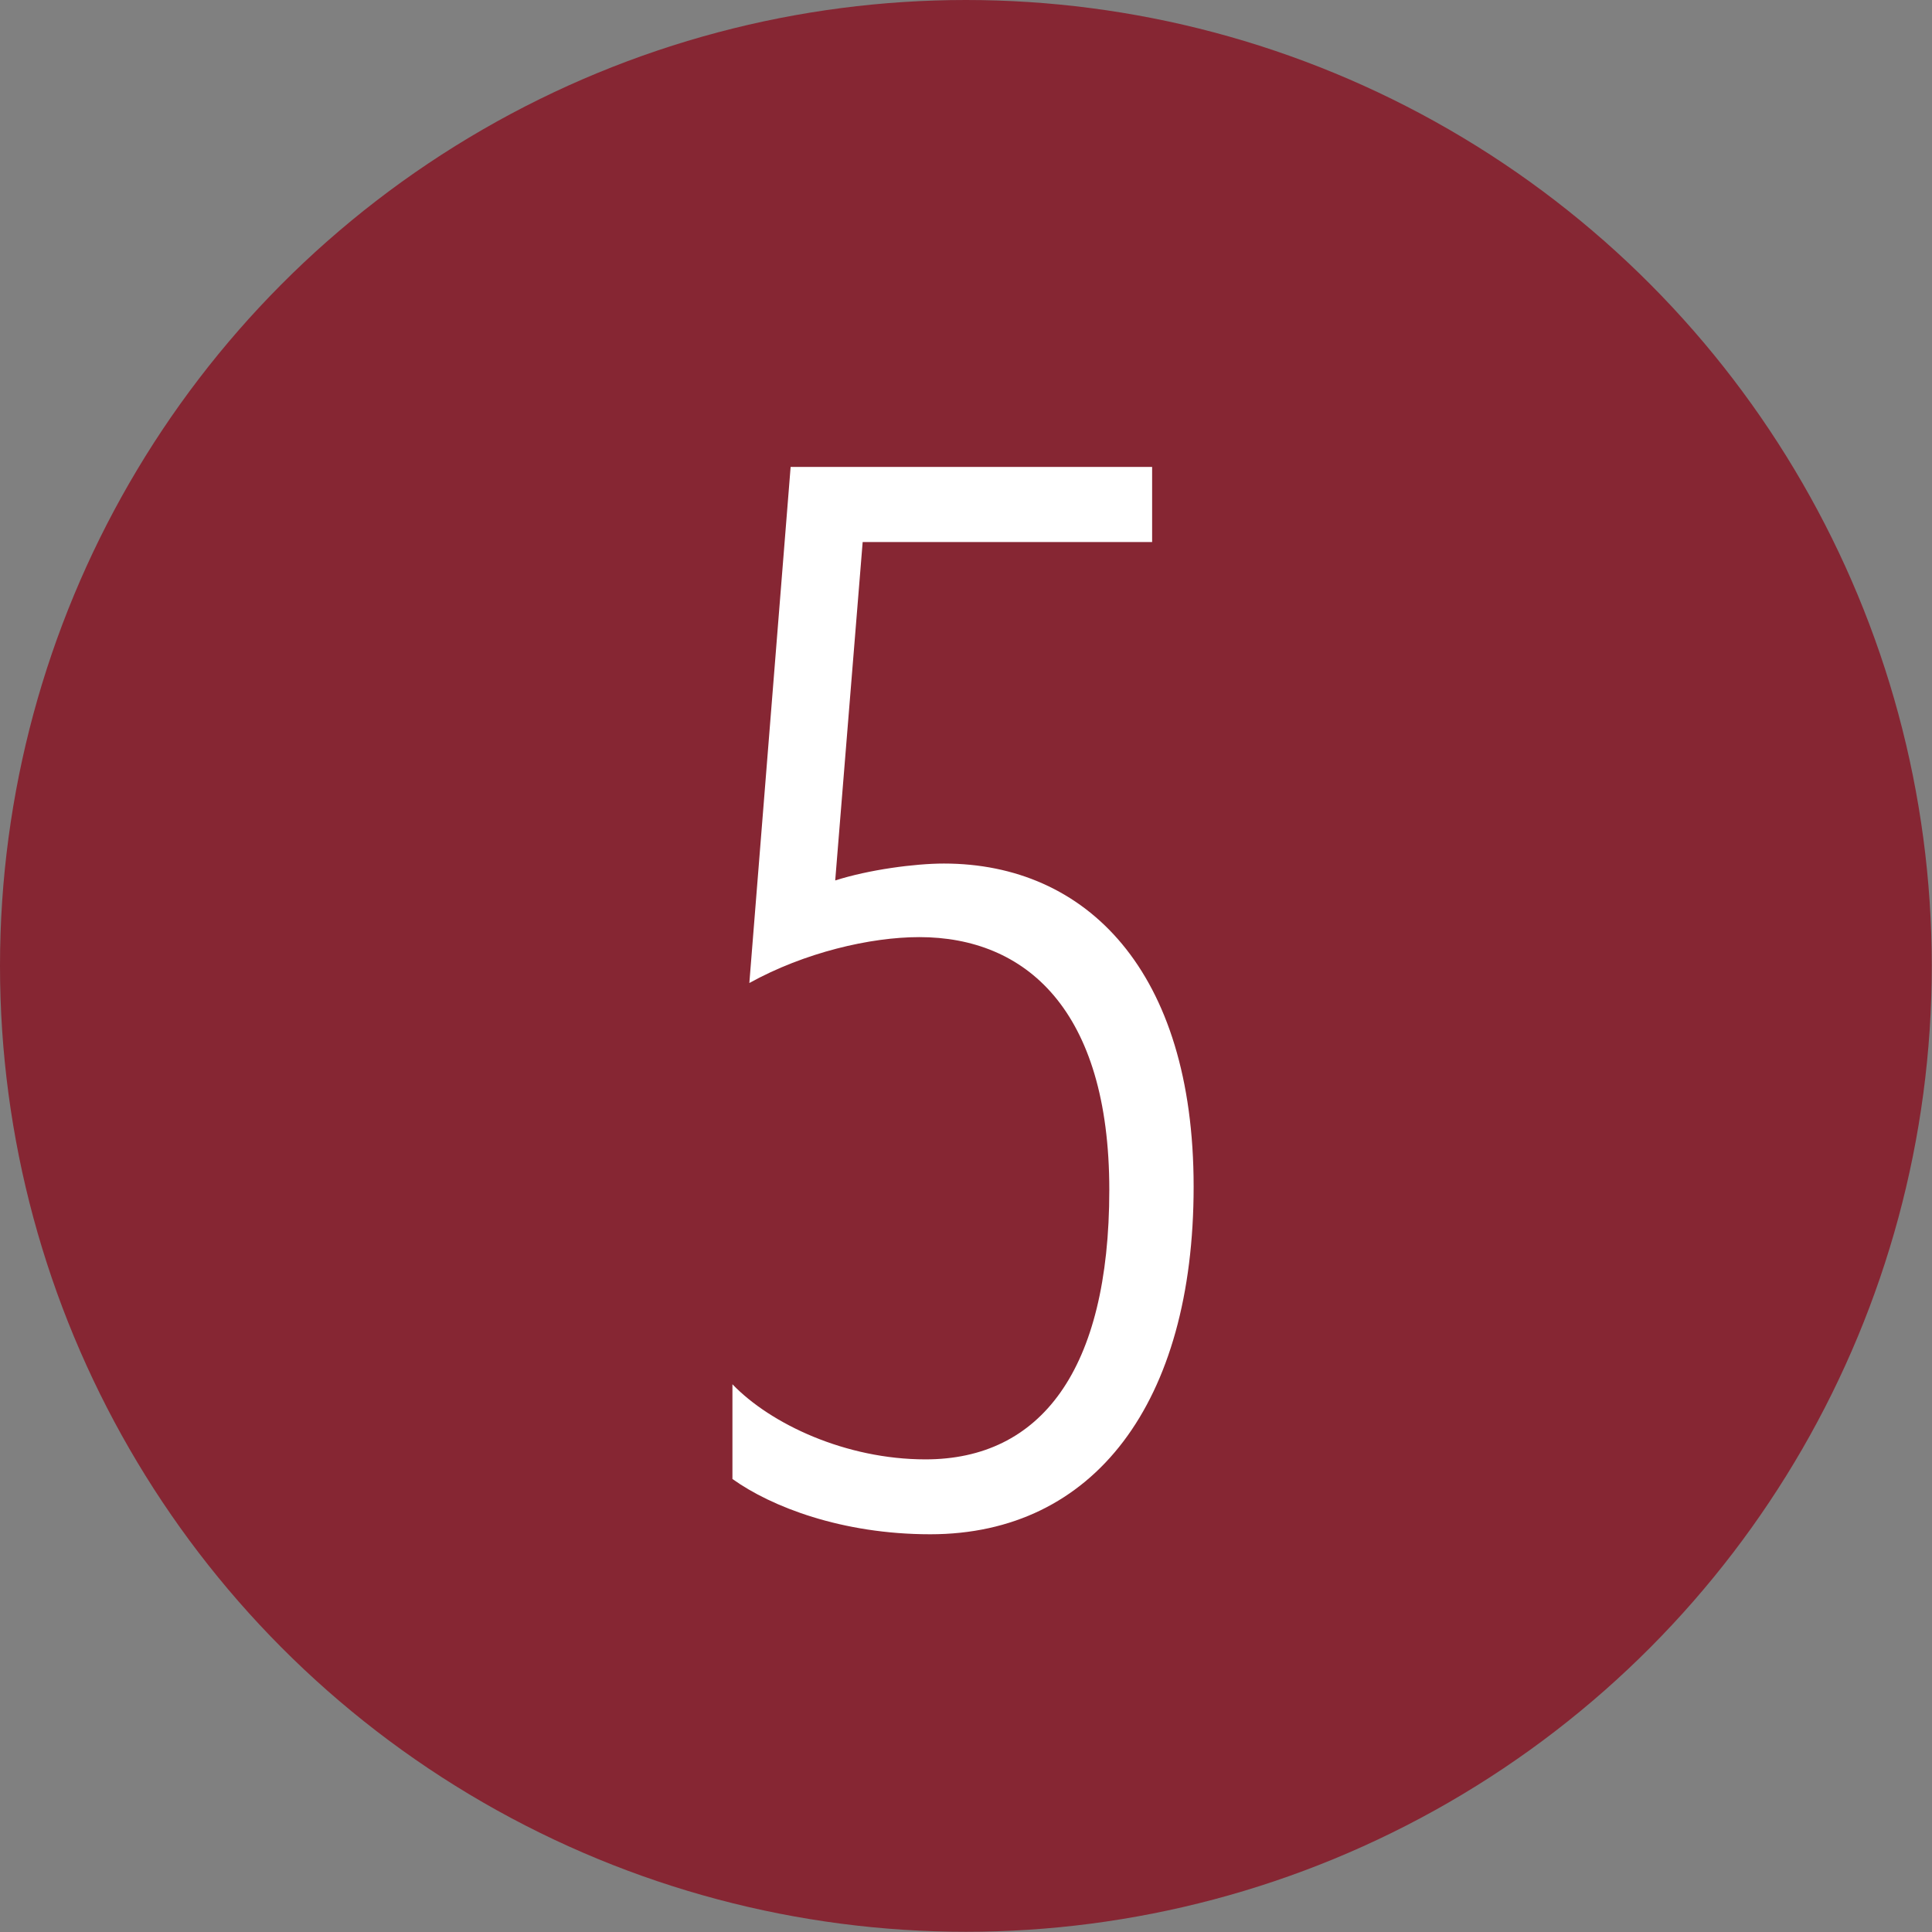 <?xml version="1.0" encoding="UTF-8"?>
<svg id="_レイヤー_2" data-name="レイヤー 2" xmlns="http://www.w3.org/2000/svg" viewBox="0 0 87.97 87.97">
  <rect x="0" y="0" width="87.97" height="87.97" fill="#808080" stroke="none"/>
  <defs>
    <style>
      .cls-1 {
        fill: #862633;
      }

      .cls-2 {
        fill: #fff;
      }
    </style>
  </defs>
  <g id="_テキスト" data-name="テキスト">
    <g>
      <circle class="cls-1" cx="43.98" cy="43.98" r="43.98"/>
      <path class="cls-2" d="M33.35,67.35v-4.32c1.74,1.81,5.16,3.42,8.79,3.42,5.23,0,8.37-4.04,8.37-12.27s-3.83-11.51-8.65-11.51c-2.23,0-5.23.7-7.74,2.09l1.88-23.5h16.46v3.42h-13.18l-1.25,15.41c1.53-.49,3.63-.77,4.95-.77,6.48,0,11.37,4.88,11.37,14.71s-4.53,15.83-11.99,15.83c-4.04,0-7.25-1.26-9-2.51Z"/>
    </g>
  </g>
</svg>